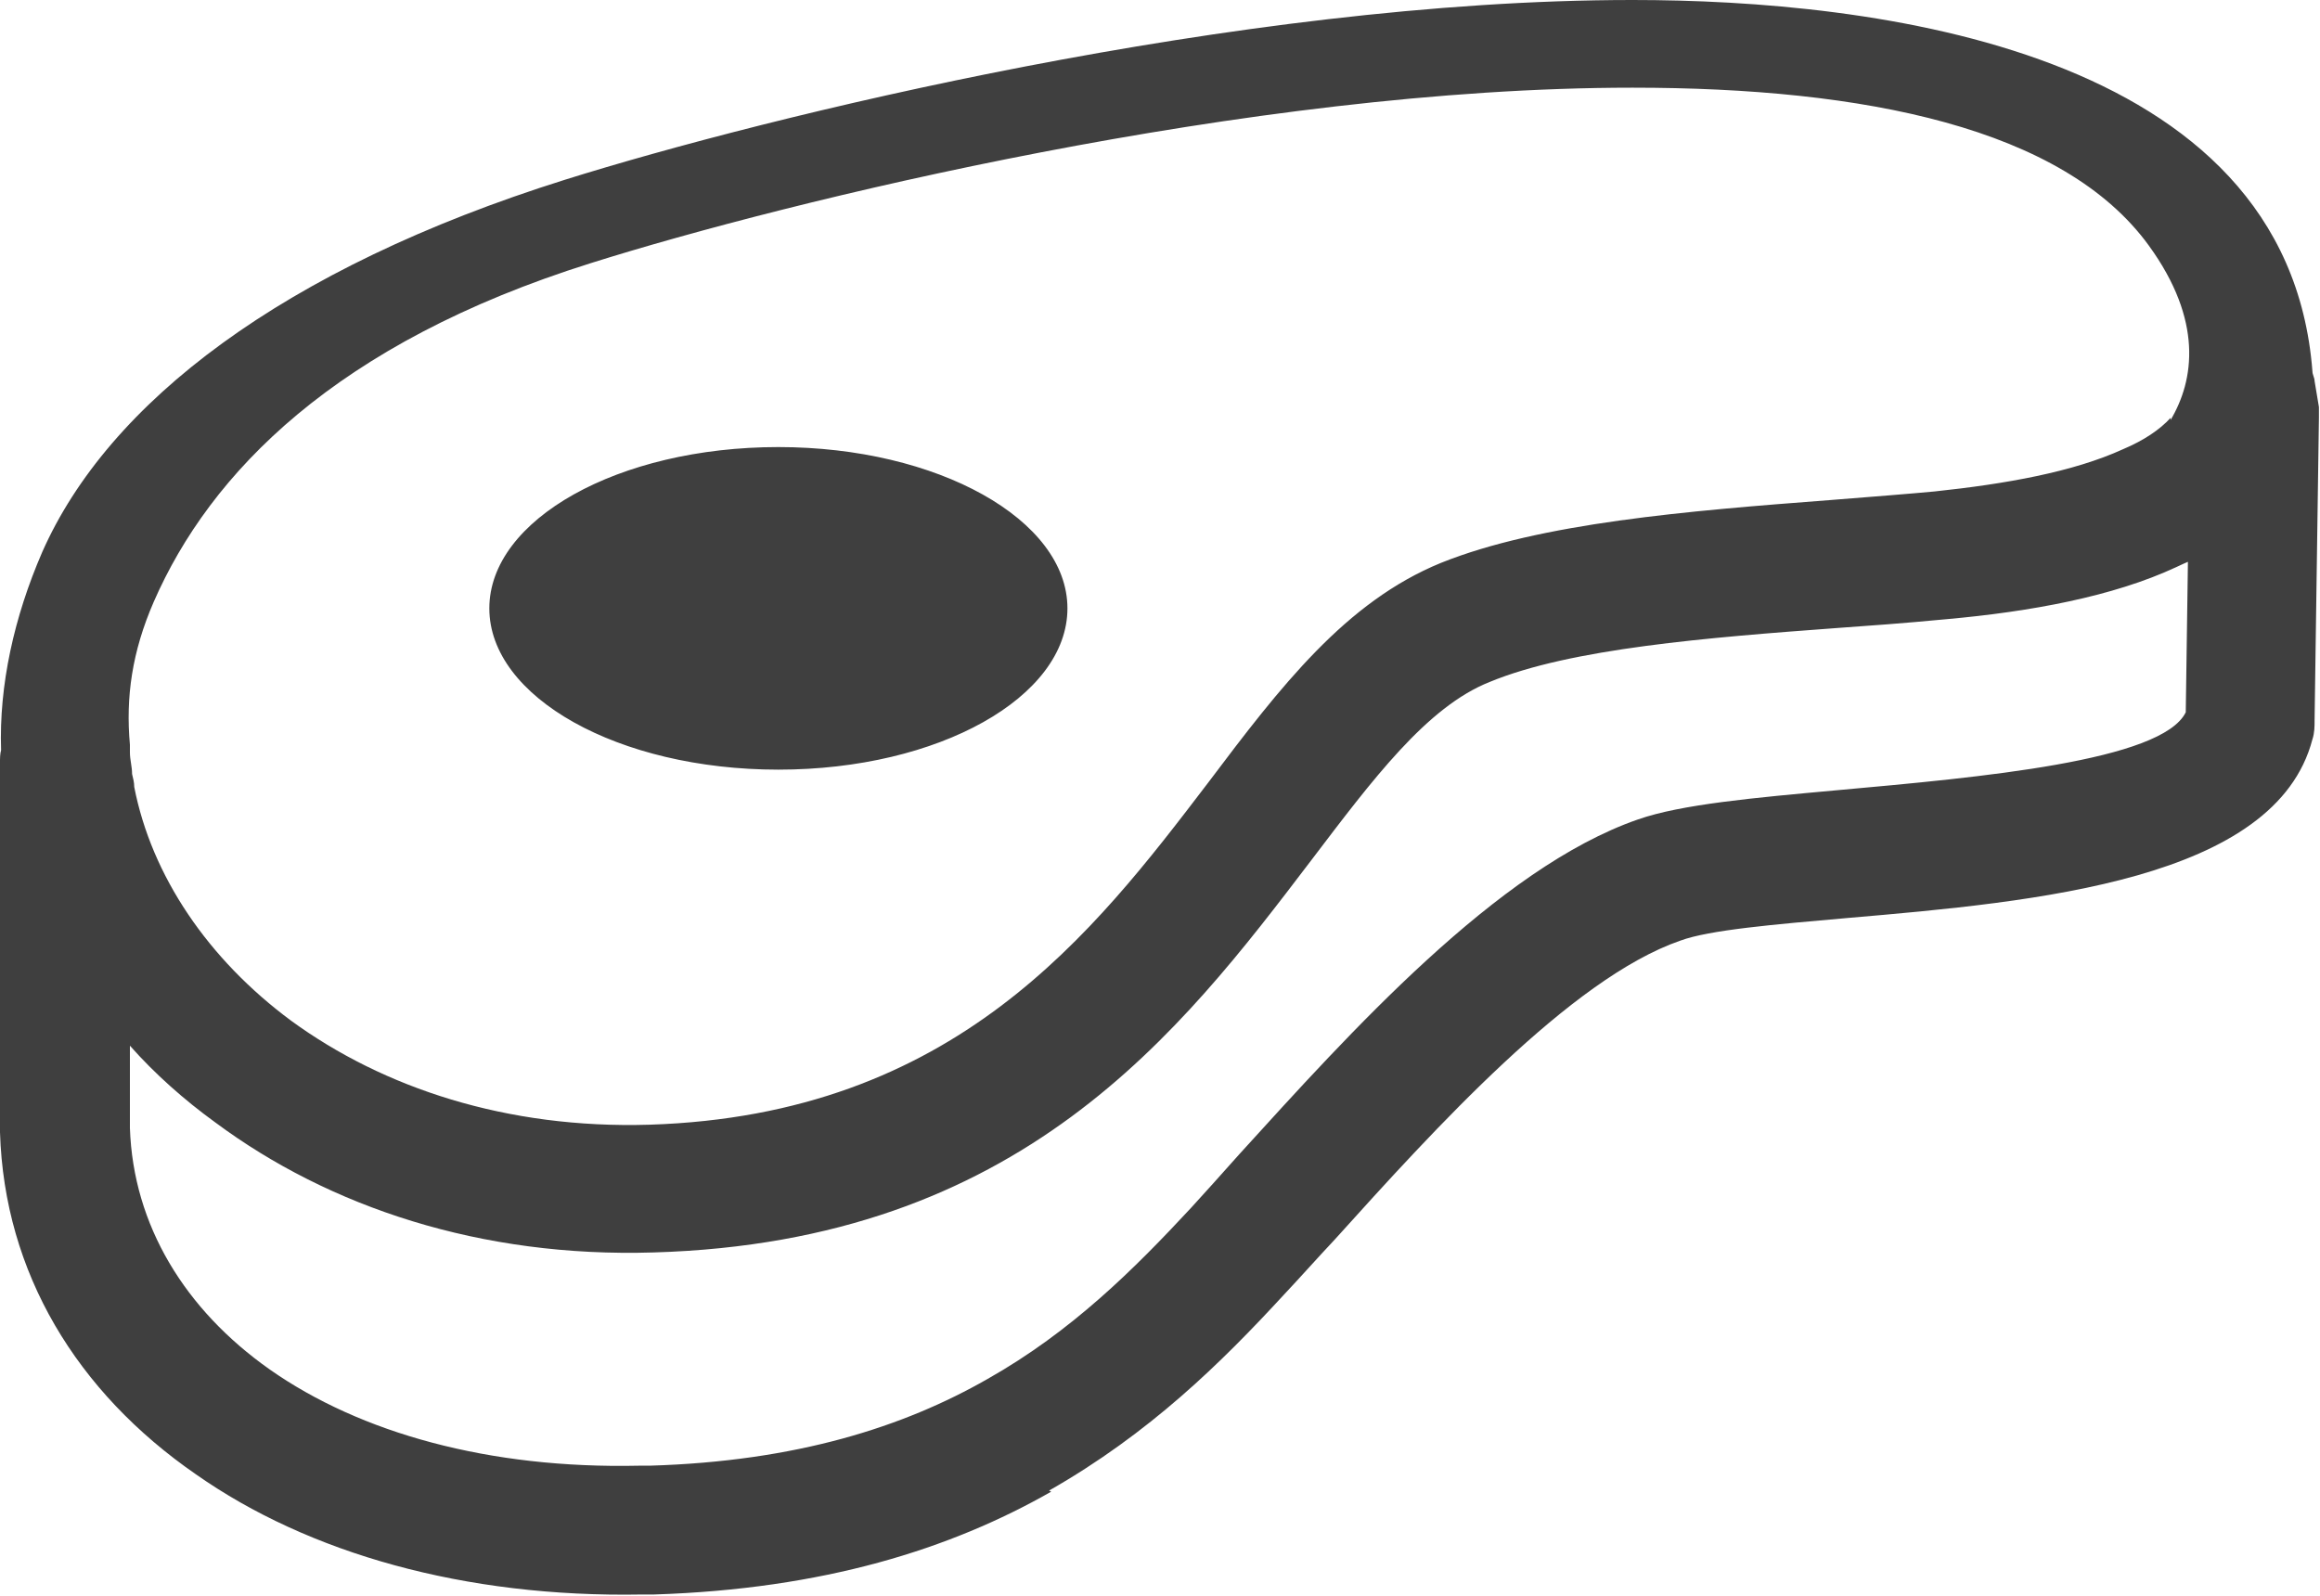 <?xml version="1.0" encoding="UTF-8"?><svg xmlns="http://www.w3.org/2000/svg" viewBox="0 0 21.43 14.74"><defs><style>.d{fill:#3f3f3f;fill-rule:evenodd;}</style></defs><g id="a"/><g id="b"><g id="c"><path class="d" d="M6,13.54c1.36-.04,2.35-.36,3.12-.8,.78-.44,1.36-1.02,1.88-1.58,.12-.13,.28-.31,.45-.5,1.01-1.11,2.38-2.64,3.68-3.09,.4-.14,1.07-.2,1.84-.27,1.33-.12,3-.27,3.22-.72l.02-1.39s-.07,.03-.11,.05c-.58,.27-1.34,.41-2.12,.48-.42,.04-.71,.06-.99,.08-1.22,.09-2.48,.19-3.23,.5-.58,.23-1.08,.9-1.65,1.65-1.21,1.59-2.68,3.52-6.07,3.62-1.6,.05-3-.42-4.05-1.2h0c-.29-.21-.56-.45-.79-.71v.6h0v.09s0,.05,0,.07c.03,.9,.51,1.68,1.29,2.23,.84,.59,2.03,.92,3.41,.89h.1Zm1.19-9.41c1.47,0,2.67,.67,2.67,1.49s-1.19,1.49-2.67,1.49-2.67-.67-2.67-1.49,1.19-1.49,2.67-1.49h0Zm12.86-.27c-.1,.11-.25,.21-.44,.29-.46,.21-1.08,.32-1.74,.39-.21,.02-.59,.05-.97,.08-1.31,.1-2.67,.21-3.59,.58-.88,.36-1.48,1.14-2.15,2.03-1.06,1.39-2.34,3.07-5.16,3.16-1.32,.04-2.46-.34-3.31-.96h0c-.77-.57-1.29-1.34-1.45-2.16,0-.04-.01-.08-.02-.12,0-.07-.02-.13-.02-.2,0-.02,0-.05,0-.07-.04-.44,.02-.86,.22-1.32,.52-1.19,1.68-2.39,4.04-3.13,1.81-.57,6.08-1.62,9.62-1.62,2.14,0,3.98,.37,4.77,1.46,.5,.69,.42,1.24,.2,1.61h0ZM9.71,13.78c-.93,.53-2.1,.9-3.67,.95h-.11c-1.64,.03-3.08-.38-4.12-1.11C.71,12.86,.04,11.76,0,10.46H0v-.14h0v-3.3s0-.06,.01-.09c-.02-.6,.12-1.23,.38-1.83C1,3.72,2.61,2.48,5.22,1.66,7.07,1.08,11.44,0,15.08,0c2.2,0,6.05,.44,6.28,3.43,0,.03,.02,.06,.02,.09l.04,.24h0s0,.07,0,.1l-.04,2.79c0,.06,0,.12-.02,.18-.34,1.3-2.54,1.5-4.29,1.65-.68,.06-1.28,.11-1.55,.21-1.01,.35-2.27,1.74-3.19,2.76-.16,.17-.31,.34-.47,.51-.58,.63-1.24,1.28-2.17,1.81h0ZM0,10.43H0Z"/></g></g></svg>